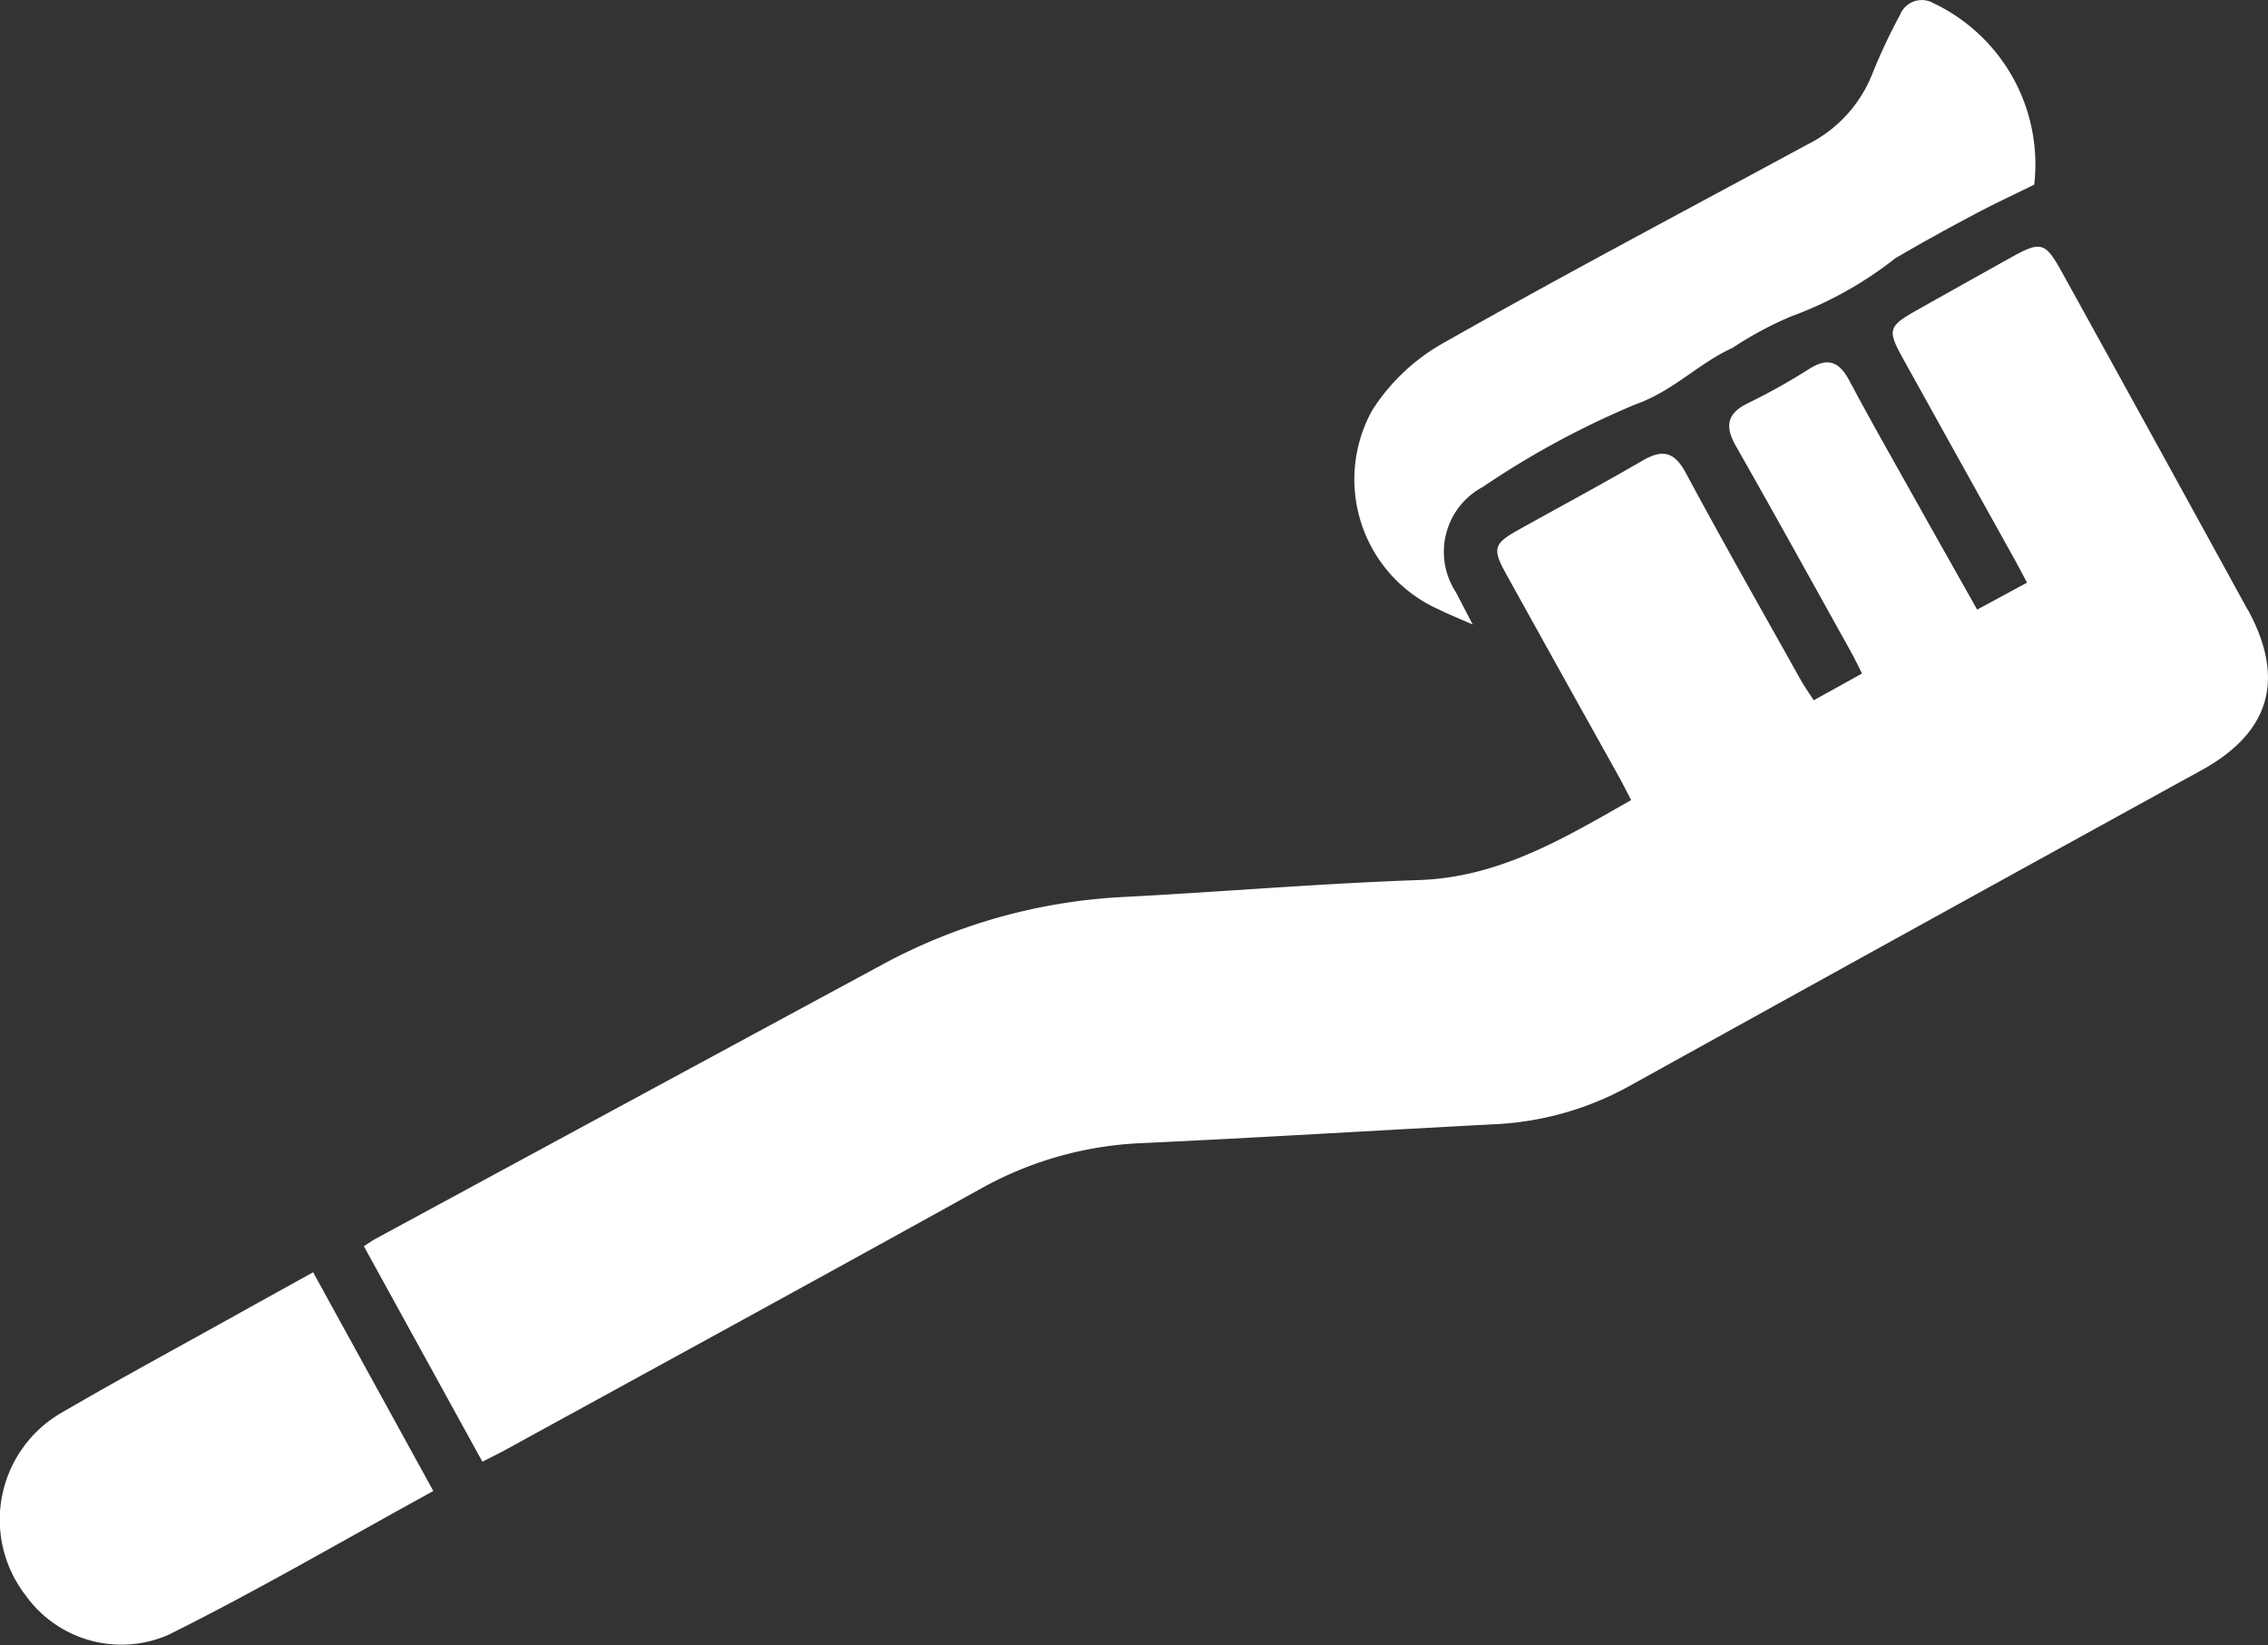 <svg xmlns="http://www.w3.org/2000/svg" width="60" height="43.522" viewBox="0 0 60 43.522">
  <rect x="0" y="0" width="60" height="43.522" fill="#333333" stroke="none"/>
  <path id="Tracé_119" data-name="Tracé 119" d="M36.3,10.856a5.321,5.321,0,0,1,1.929-1.808C41.393,7.255,44.608,5.559,47.8,3.83a3.545,3.545,0,0,0,1.737-1.889A14.88,14.88,0,0,1,50.262.4.62.62,0,0,1,51.15.084a4.72,4.72,0,0,1,2.666,4.8c-.557.274-1.091.521-1.609.8-.7.37-1.387.749-2.067,1.148a9.98,9.98,0,0,1-2.75,1.535,9.446,9.446,0,0,0-1.556.835c-.9.408-1.571,1.145-2.568,1.494a23.059,23.059,0,0,0-4.035,2.182,1.947,1.947,0,0,0-.72,2.779c.121.23.24.46.45.863-.415-.184-.653-.277-.882-.392A3.768,3.768,0,0,1,36.3,10.856m23.16,5.269q-2.45-4.471-4.915-8.933c-.436-.79-.557-.82-1.33-.389q-1.236.688-2.469,1.382c-.8.449-.828.531-.394,1.314q1.451,2.616,2.907,5.23c.116.209.227.421.367.682l-1.32.714c-.574-1.02-1.121-1.987-1.664-2.957-.578-1.033-1.165-2.061-1.721-3.106-.262-.493-.56-.617-1.052-.308a16.207,16.207,0,0,1-1.606.9c-.575.274-.643.612-.337,1.15,1.02,1.79,2.014,3.594,3.017,5.394.105.189.2.385.318.617l-1.279.708c-.13-.2-.251-.373-.353-.555-1.016-1.818-2.047-3.627-3.032-5.461-.307-.57-.624-.627-1.152-.319-1.08.629-2.182,1.218-3.274,1.827-.661.368-.7.5-.314,1.19q1.466,2.645,2.941,5.285c.116.207.222.421.354.673-1.774,1.008-3.482,2.042-5.606,2.115-2.589.089-5.173.309-7.761.445A14.964,14.964,0,0,0,23.368,25.5q-6.715,3.628-13.426,7.264c-.093.05-.179.112-.316.2l3.136,5.7c.243-.125.453-.226.657-.339,4.171-2.287,8.347-4.565,12.507-6.872a9.533,9.533,0,0,1,4.26-1.215c3.116-.145,6.229-.337,9.343-.5a8.131,8.131,0,0,0,3.578-1.012q7.566-4.192,15.145-8.359,2.714-1.5,1.212-4.244M6.382,34.707C4.8,35.59,3.2,36.452,1.633,37.365A3.268,3.268,0,0,0,.679,42.2,3.114,3.114,0,0,0,4.441,43.25c2.361-1.171,4.642-2.507,7.023-3.811-1.075-1.956-2.112-3.842-3.18-5.786-.651.361-1.278.706-1.9,1.053" transform="translate(0 0)" fill="#fff"/>
</svg>
